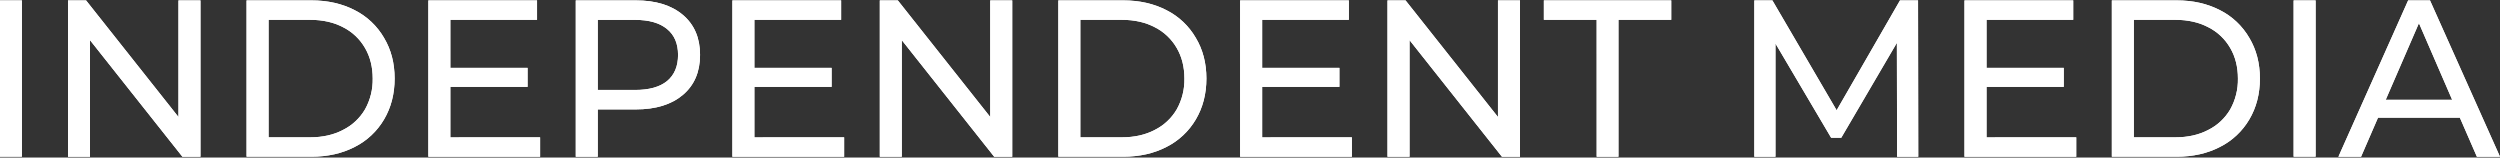 <?xml version="1.0" encoding="UTF-8"?> <svg xmlns="http://www.w3.org/2000/svg" width="1000" height="63" viewBox="0 0 1000 63" fill="none"><rect x="0" y="0" width="1000" height="63" fill="#333333" stroke="none"/><g clip-path="url(#clip0_765_33066)"><path d="M-0.043 0.158H8.757V62.7H-0.043V0.158Z" fill="white"></path><path d="M80.185 0.158V62.7H72.97L36 16.061V62.7H27.205V0.158H34.42L71.385 46.797V0.158H80.185Z" fill="white"></path><path d="M98.625 0.158H124.59C131.1 0.158 136.88 1.47 141.93 4.092C146.808 6.553 150.875 10.401 153.635 15.168C156.448 19.872 157.855 25.286 157.855 31.411C157.855 37.536 156.448 42.986 153.635 47.761C150.853 52.489 146.79 56.304 141.93 58.751C136.88 61.37 131.1 62.68 124.59 62.68H98.625V0.158ZM124.06 54.929C129.06 54.929 133.432 53.946 137.175 51.98C140.84 50.168 143.906 47.312 146 43.761C148.1 40.007 149.164 35.748 149.08 31.432C149.08 26.782 148.053 22.701 146 19.188C143.934 15.602 140.873 12.712 137.2 10.879C133.443 8.913 129.072 7.93 124.085 7.93H107.43V54.929H124.06Z" fill="white"></path><path d="M216.045 54.929V62.7H171.34V0.158H214.815V7.93H180.14V27.142H211.03V34.757H180.14V54.949L216.045 54.929Z" fill="white"></path><path d="M254.325 0.158C262.305 0.158 268.583 2.094 273.16 5.965C277.736 9.837 280.025 15.168 280.025 21.96C280.025 28.752 277.736 34.083 273.16 37.954C268.583 41.826 262.305 43.761 254.325 43.761H239.1V62.7H230.3V0.158H254.325ZM254.06 35.985C259.636 35.985 263.89 34.8 266.82 32.432C269.753 29.988 271.22 26.505 271.22 21.98C271.22 17.456 269.753 14.001 266.82 11.615C263.89 9.175 259.636 7.953 254.06 7.95H239.1V35.985H254.06Z" fill="white"></path><path d="M337.66 54.929V62.7H292.955V0.158H336.455V7.93H301.755V27.142H332.645V34.757H301.755V54.949L337.66 54.929Z" fill="white"></path><path d="M404.895 0.158V62.7H397.68L360.715 16.061V62.7H351.915V0.158H359.13L396.095 46.797V0.158H404.895Z" fill="white"></path><path d="M423.335 0.158H449.3C455.81 0.158 461.588 1.47 466.635 4.092C471.514 6.551 475.581 10.4 478.34 15.168C481.157 19.872 482.565 25.286 482.565 31.411C482.565 37.536 481.157 42.986 478.34 47.761C475.56 52.49 471.496 56.306 466.635 58.751C461.592 61.37 455.813 62.68 449.3 62.68H423.335V0.158ZM448.77 54.929C453.77 54.929 458.142 53.946 461.885 51.98C465.539 50.161 468.596 47.306 470.685 43.761C472.785 40.007 473.849 35.748 473.765 31.432C473.765 26.782 472.738 22.701 470.685 19.188C468.616 15.604 465.556 12.714 461.885 10.879C458.132 8.913 453.76 7.93 448.77 7.93H432.135V54.929H448.77Z" fill="white"></path><path d="M540.755 54.929V62.7H496.045V0.158H539.545V7.93H504.865V27.142H535.76V34.757H504.865V54.949L540.755 54.929Z" fill="white"></path><path d="M608 0.158V62.7H600.78L563.815 16.061V62.7H555V0.158H562.22L599.185 46.797V0.158H608Z" fill="white"></path><path d="M638.66 7.93H617.54V0.158H668.5V7.93H647.38V62.7H638.665L638.66 7.93Z" fill="white"></path><path d="M758.835 62.7L758.75 17.133L736.499 55.106H732.454L710.184 17.401V62.7H701.734V0.158H708.954L734.655 44.117L760 0.158H767.22L767.305 62.7H758.835Z" fill="white"></path><path d="M830.5 54.929V62.7H785.79V0.158H829.29V7.93H794.615V27.142H825.505V34.757H794.615V54.949L830.5 54.929Z" fill="white"></path><path d="M844.73 0.158H870.696C877.209 0.158 882.989 1.47 888.036 4.092C892.913 6.553 896.98 10.401 899.741 15.168C902.554 19.872 903.962 25.286 903.966 31.411C903.969 37.536 902.561 42.986 899.741 47.761C896.959 52.489 892.895 56.304 888.036 58.751C882.992 61.37 877.212 62.68 870.696 62.68H844.73V0.158ZM870.171 54.929C875.171 54.929 879.541 53.946 883.281 51.98C886.937 50.163 889.996 47.308 892.086 43.761C894.183 40.007 895.247 35.748 895.166 31.432C895.166 26.782 894.139 22.701 892.086 19.188C890.016 15.602 886.954 12.713 883.281 10.879C879.527 8.913 875.157 7.93 870.171 7.93H853.535V54.929H870.171Z" fill="white"></path><path d="M917.445 0.158H926.245V62.7H917.445V0.158Z" fill="white"></path><path d="M983.944 47.066H951.204L944.424 62.7H935.359L963.259 0.158H971.999L999.999 62.7H990.759L983.944 47.066ZM980.864 39.919L967.574 9.27L954.284 39.919H980.864Z" fill="white"></path><g clip-path="url(#clip1_765_33066)"><path d="M-0.043 0.158H8.757V62.7H-0.043V0.158Z" fill="white"></path><path d="M80.185 0.158V62.7H72.97L36 16.061V62.7H27.205V0.158H34.42L71.385 46.797V0.158H80.185Z" fill="white"></path><path d="M98.625 0.158H124.59C131.1 0.158 136.88 1.47 141.93 4.092C146.808 6.553 150.875 10.401 153.635 15.168C156.448 19.872 157.855 25.286 157.855 31.411C157.855 37.536 156.448 42.986 153.635 47.761C150.853 52.489 146.79 56.304 141.93 58.751C136.88 61.37 131.1 62.68 124.59 62.68H98.625V0.158ZM124.06 54.929C129.06 54.929 133.432 53.946 137.175 51.98C140.84 50.168 143.906 47.312 146 43.761C148.1 40.007 149.164 35.748 149.08 31.432C149.08 26.782 148.053 22.701 146 19.188C143.934 15.602 140.873 12.712 137.2 10.879C133.443 8.913 129.072 7.93 124.085 7.93H107.43V54.929H124.06Z" fill="white"></path><path d="M216.045 54.929V62.7H171.34V0.158H214.815V7.93H180.14V27.142H211.03V34.757H180.14V54.949L216.045 54.929Z" fill="white"></path><path d="M254.325 0.158C262.305 0.158 268.583 2.094 273.16 5.965C277.736 9.837 280.025 15.168 280.025 21.96C280.025 28.752 277.736 34.083 273.16 37.954C268.583 41.826 262.305 43.761 254.325 43.761H239.1V62.7H230.3V0.158H254.325ZM254.06 35.985C259.636 35.985 263.89 34.8 266.82 32.432C269.753 29.988 271.22 26.505 271.22 21.98C271.22 17.456 269.753 14.001 266.82 11.615C263.89 9.175 259.636 7.953 254.06 7.95H239.1V35.985H254.06Z" fill="white"></path><path d="M337.66 54.929V62.7H292.955V0.158H336.455V7.93H301.755V27.142H332.645V34.757H301.755V54.949L337.66 54.929Z" fill="white"></path><path d="M404.895 0.158V62.7H397.68L360.715 16.061V62.7H351.915V0.158H359.13L396.095 46.797V0.158H404.895Z" fill="white"></path><path d="M423.335 0.158H449.3C455.81 0.158 461.588 1.47 466.635 4.092C471.514 6.551 475.581 10.4 478.34 15.168C481.157 19.872 482.565 25.286 482.565 31.411C482.565 37.536 481.157 42.986 478.34 47.761C475.56 52.49 471.496 56.306 466.635 58.751C461.592 61.37 455.813 62.68 449.3 62.68H423.335V0.158ZM448.77 54.929C453.77 54.929 458.142 53.946 461.885 51.98C465.539 50.161 468.596 47.306 470.685 43.761C472.785 40.007 473.849 35.748 473.765 31.432C473.765 26.782 472.738 22.701 470.685 19.188C468.616 15.604 465.556 12.714 461.885 10.879C458.132 8.913 453.76 7.93 448.77 7.93H432.135V54.929H448.77Z" fill="white"></path><path d="M540.755 54.929V62.7H496.045V0.158H539.545V7.93H504.865V27.142H535.76V34.757H504.865V54.949L540.755 54.929Z" fill="white"></path><path d="M608 0.158V62.7H600.78L563.815 16.061V62.7H555V0.158H562.22L599.185 46.797V0.158H608Z" fill="white"></path><path d="M638.66 7.93H617.54V0.158H668.5V7.93H647.38V62.7H638.665L638.66 7.93Z" fill="white"></path><path d="M758.835 62.7L758.75 17.133L736.499 55.106H732.454L710.184 17.401V62.7H701.734V0.158H708.954L734.655 44.117L760 0.158H767.22L767.305 62.7H758.835Z" fill="white"></path><path d="M830.5 54.929V62.7H785.79V0.158H829.29V7.93H794.615V27.142H825.505V34.757H794.615V54.949L830.5 54.929Z" fill="white"></path><path d="M844.73 0.158H870.695C877.209 0.158 882.989 1.47 888.035 4.092C892.913 6.553 896.98 10.401 899.74 15.168C902.554 19.872 903.962 25.286 903.966 31.411C903.969 37.536 902.56 42.986 899.74 47.761C896.959 52.489 892.895 56.304 888.035 58.751C882.992 61.37 877.212 62.68 870.695 62.68H844.73V0.158ZM870.17 54.929C875.17 54.929 879.541 53.946 883.281 51.98C886.937 50.163 889.996 47.308 892.086 43.761C894.183 40.007 895.247 35.748 895.165 31.432C895.165 26.782 894.139 22.701 892.086 19.188C890.016 15.602 886.954 12.713 883.281 10.879C879.527 8.913 875.157 7.93 870.17 7.93H853.535V54.929H870.17Z" fill="white"></path><path d="M917.445 0.158H926.245V62.7H917.445V0.158Z" fill="white"></path><path d="M983.945 47.066H951.205L944.425 62.7H935.36L963.26 0.158H972L1000 62.7H990.76L983.945 47.066ZM980.865 39.919L967.575 9.27L954.285 39.919H980.865Z" fill="white"></path></g></g><defs><clipPath id="clip0_765_33066"><rect width="1000" height="62.654" fill="white"></rect></clipPath><clipPath id="clip1_765_33066"><rect width="1000" height="62.654" fill="white"></rect></clipPath></defs></svg> 